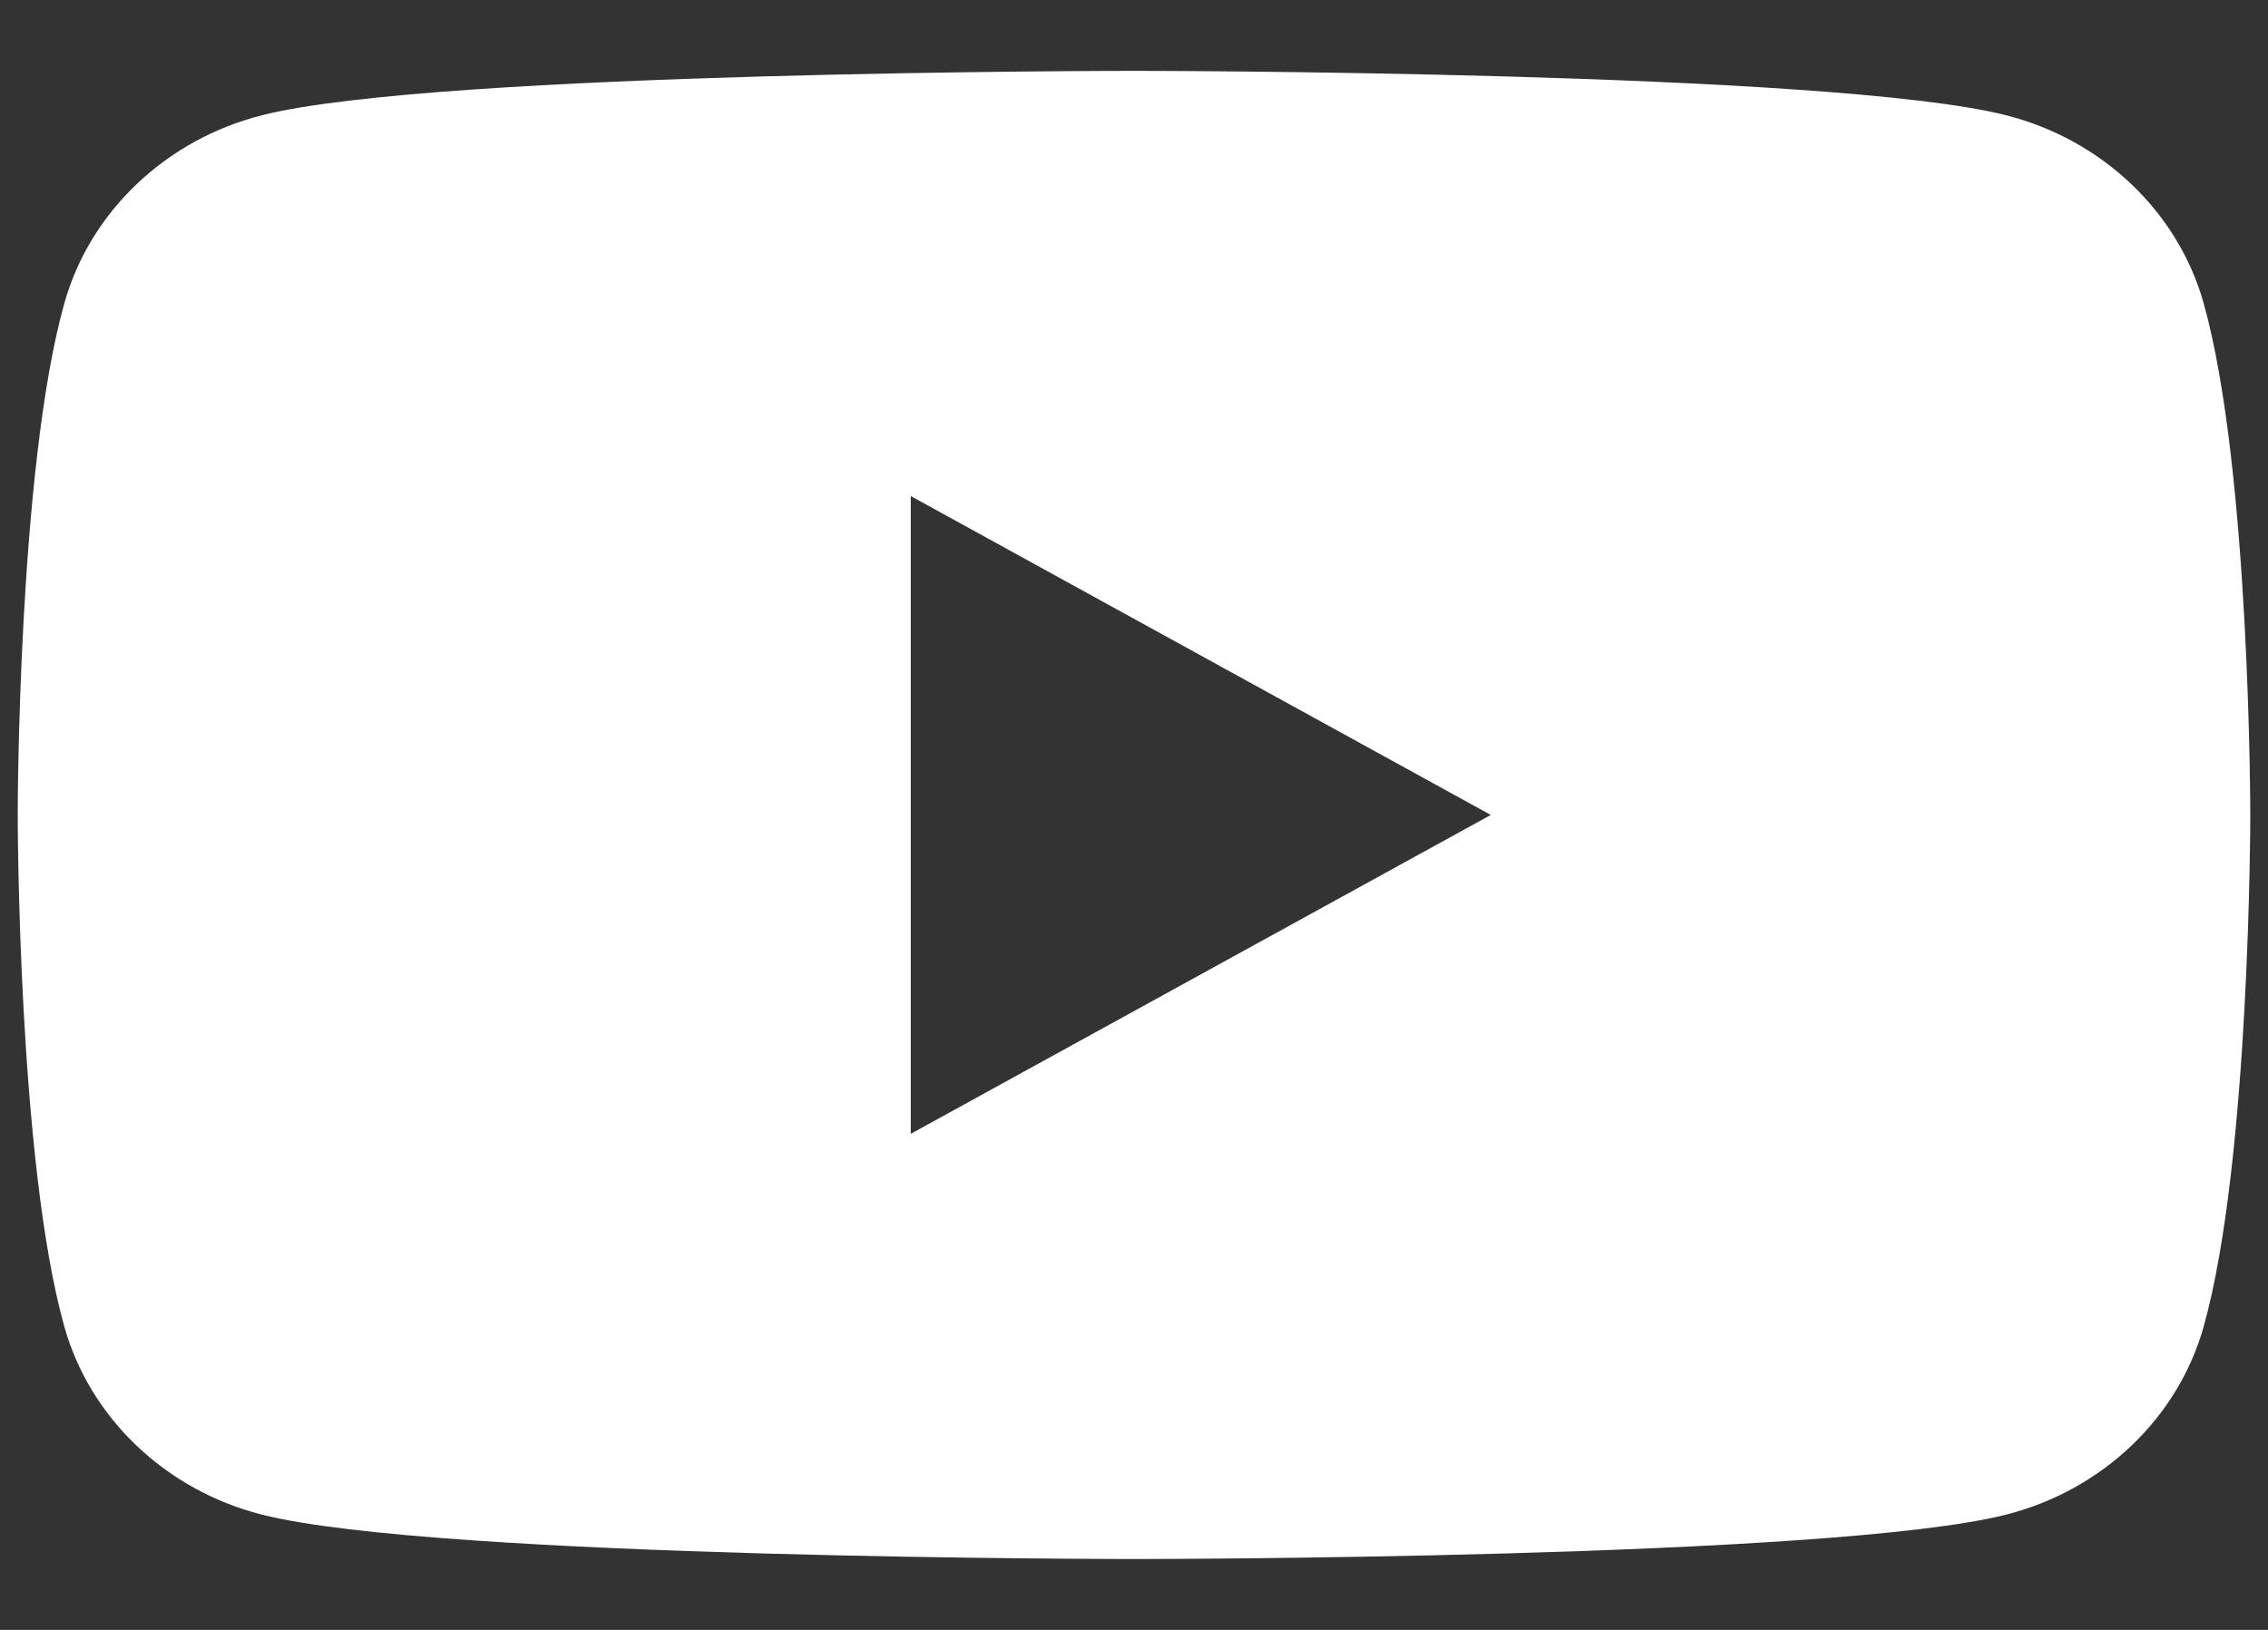 <svg width="32" height="23" viewBox="0 0 32 23" fill="none" xmlns="http://www.w3.org/2000/svg">
<rect x="0" y="0" width="32" height="23" fill="#333333" stroke="none"/>
<path d="M31.092 4.279C30.73 2.988 29.662 1.972 28.307 1.627C25.85 1 16 1 16 1C16 1 6.15 1 3.693 1.627C2.338 1.972 1.27 2.988 0.908 4.279C0.25 6.619 0.25 11.5 0.25 11.5C0.25 11.5 0.25 16.381 0.908 18.721C1.27 20.012 2.338 21.028 3.693 21.373C6.15 22 16 22 16 22C16 22 25.85 22 28.307 21.373C29.662 21.028 30.73 20.012 31.092 18.721C31.75 16.381 31.75 11.5 31.75 11.5C31.75 11.5 31.75 6.619 31.092 4.279ZM12.85 16V7L21.034 11.5L12.85 16Z" fill="white"/>
</svg>
